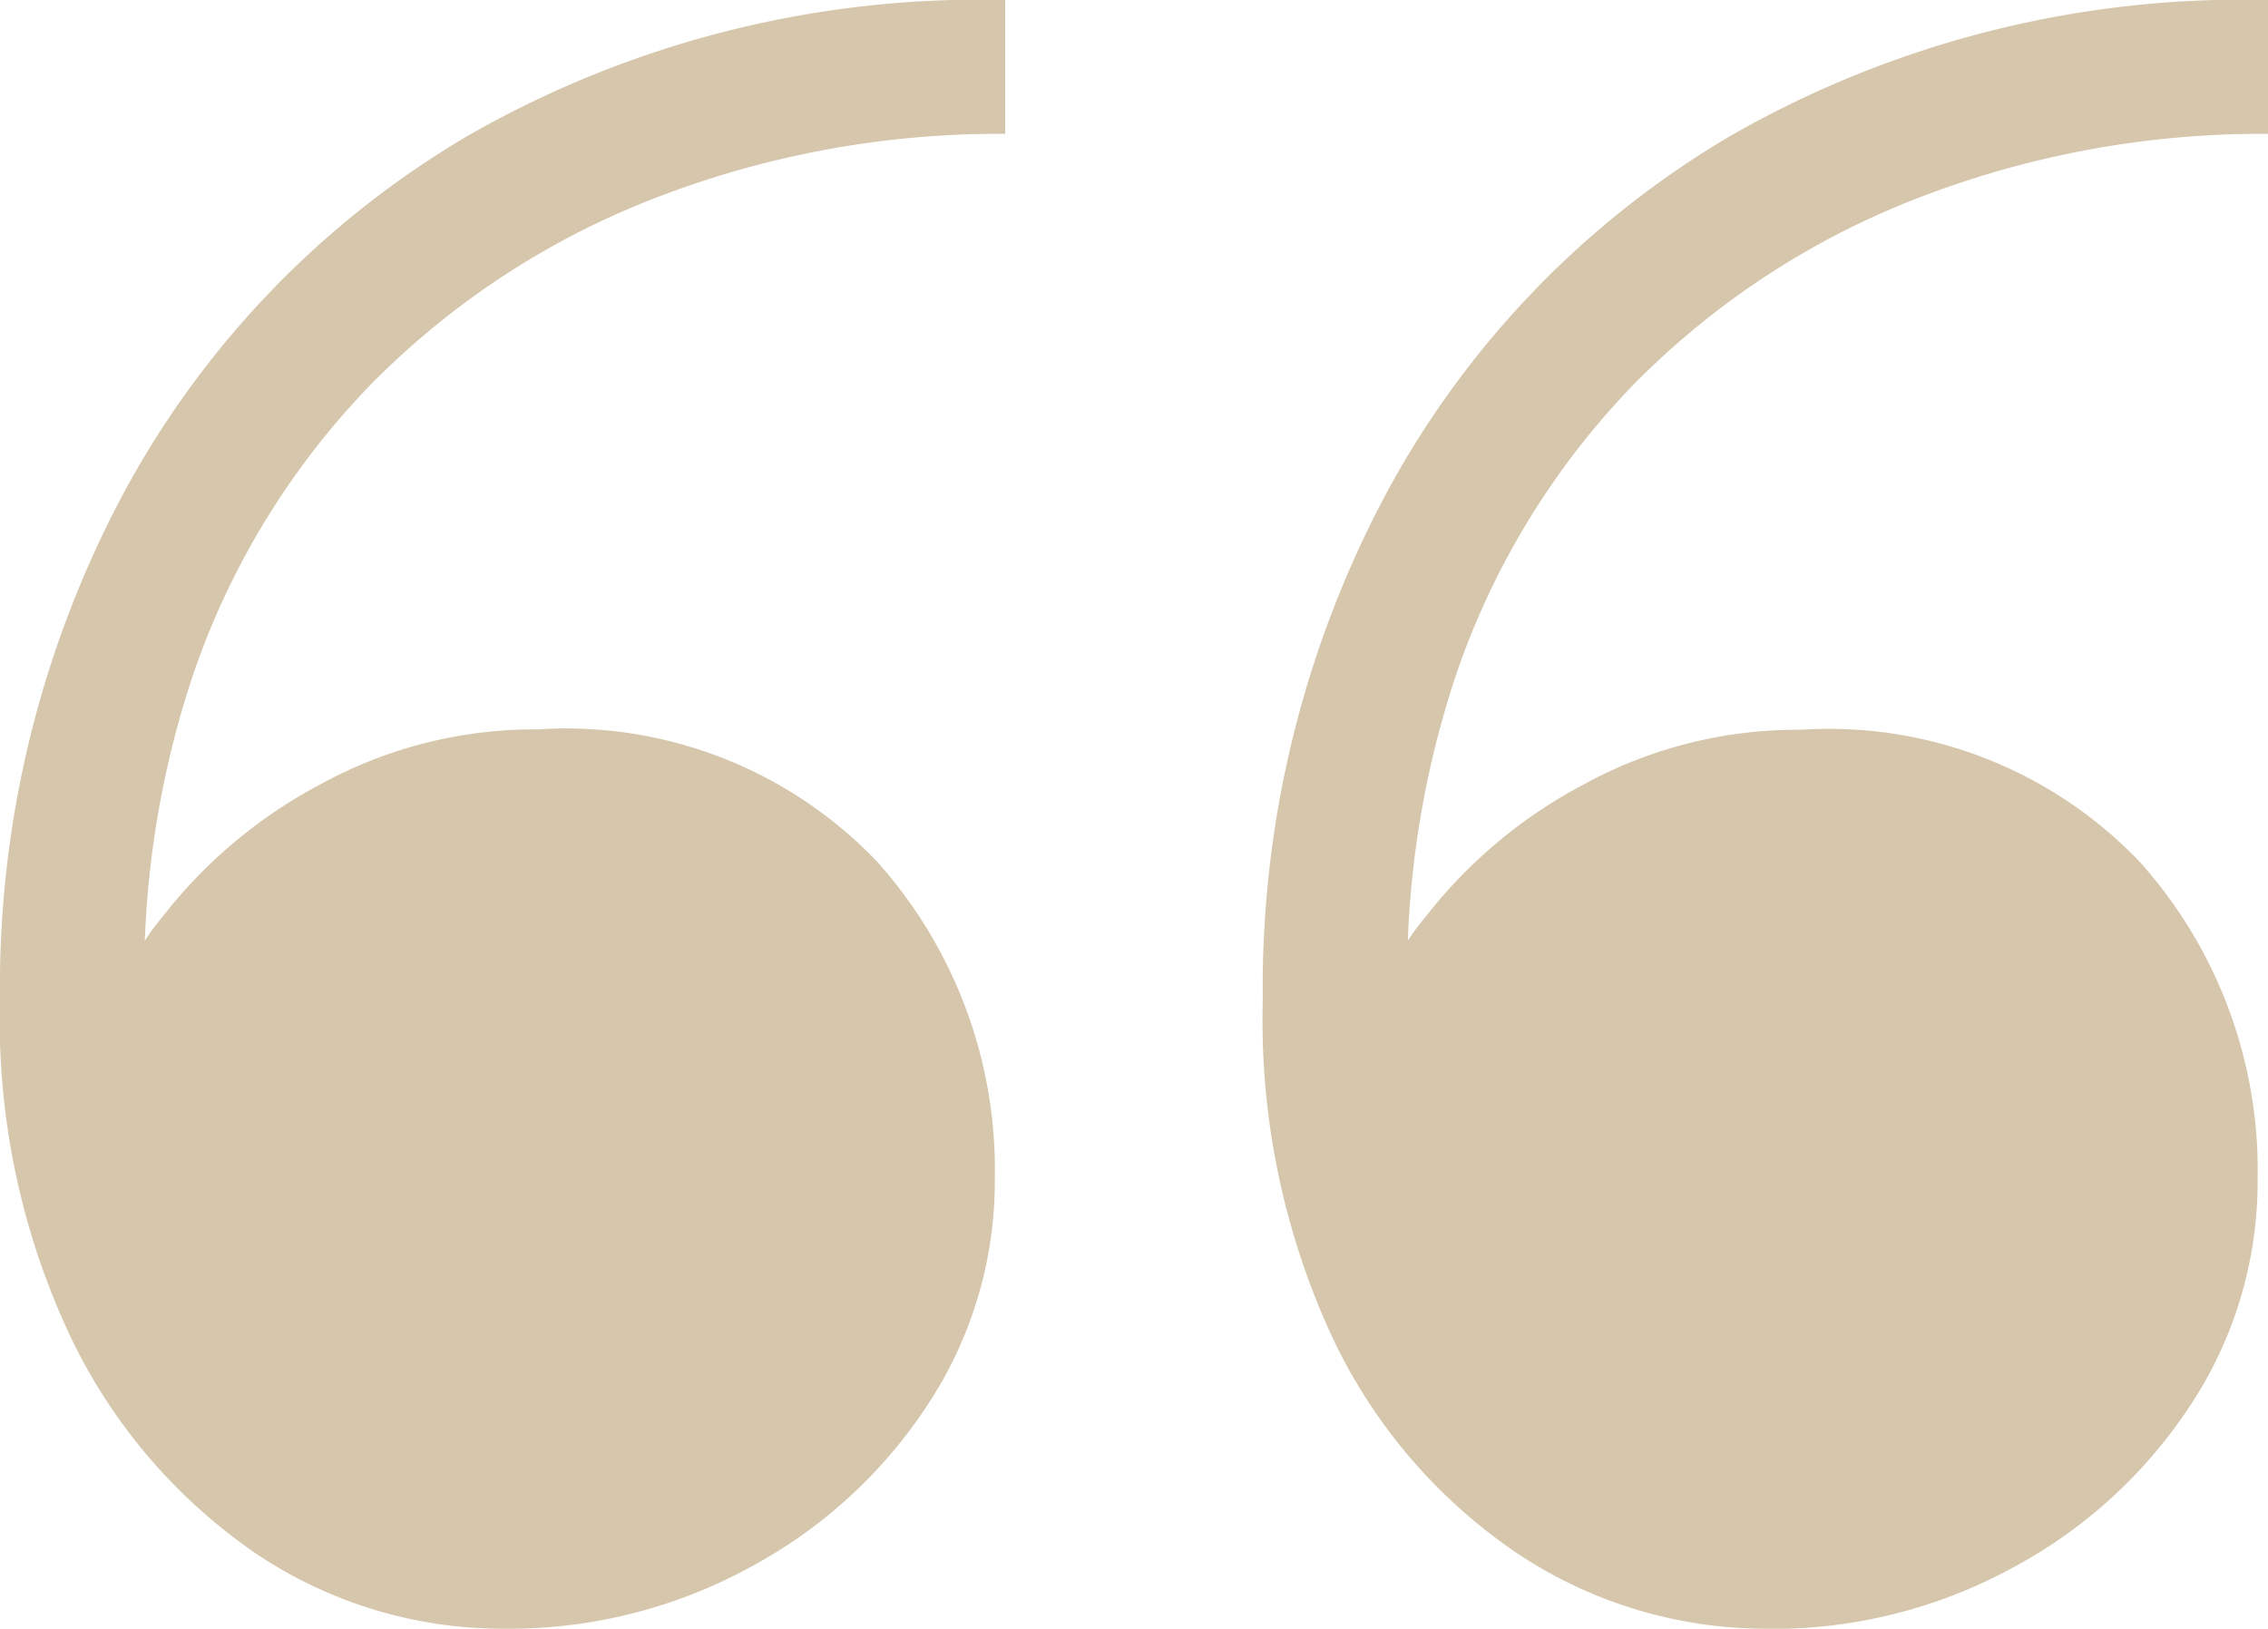 <svg xmlns="http://www.w3.org/2000/svg" xmlns:xlink="http://www.w3.org/1999/xlink" width="31.43" height="22.575" viewBox="0 0 31.43 22.575">
  <defs>
    <clipPath id="clip-path">
      <rect id="Rectangle_1150" data-name="Rectangle 1150" width="31.43" height="22.575" transform="translate(0 0)" fill="#d5c6ac"/>
    </clipPath>
  </defs>
  <g id="Group_170" data-name="Group 170" transform="translate(0 0)">
    <g id="Group_169" data-name="Group 169" clip-path="url(#clip-path)">
      <path id="Path_42" data-name="Path 42" d="M7,22.575a6.116,6.116,0,0,1-3.465-1.05A7.621,7.621,0,0,1,.979,18.532,10.278,10.278,0,0,1,0,13.86a14.515,14.515,0,0,1,1.7-7,12.762,12.762,0,0,1,4.83-5.005A14.259,14.259,0,0,1,13.93,0V1.855a13.21,13.21,0,0,0-4.813.875A11.2,11.2,0,0,0,5.2,5.267,10.764,10.764,0,0,0,2.678,9.345a13.17,13.17,0,0,0-.614,5.495H1.47A3.343,3.343,0,0,1,2.258,12.7a6.788,6.788,0,0,1,2.2-1.838,6.168,6.168,0,0,1,2.993-.752,5.956,5.956,0,0,1,4.707,1.837,6.4,6.4,0,0,1,1.628,4.393,5.622,5.622,0,0,1-.91,3.1,6.746,6.746,0,0,1-2.468,2.276A6.954,6.954,0,0,1,7,22.575m17.5,0a6.2,6.2,0,0,1-3.482-1.05,7.433,7.433,0,0,1-2.556-2.993A10.427,10.427,0,0,1,17.5,13.86a14.515,14.515,0,0,1,1.7-7,12.762,12.762,0,0,1,4.83-5.005A14.259,14.259,0,0,1,31.43,0V1.855a13.21,13.21,0,0,0-4.813.875A11.2,11.2,0,0,0,22.7,5.267a10.764,10.764,0,0,0-2.519,4.078,13.17,13.17,0,0,0-.614,5.495H18.97a3.343,3.343,0,0,1,.788-2.135,6.788,6.788,0,0,1,2.2-1.838,6.168,6.168,0,0,1,2.993-.752,5.956,5.956,0,0,1,4.707,1.837,6.4,6.4,0,0,1,1.628,4.393,5.622,5.622,0,0,1-.91,3.1,6.746,6.746,0,0,1-2.468,2.276,6.954,6.954,0,0,1-3.412.857" fill="#d5c6ac"/>
    </g>
  </g>
</svg>
